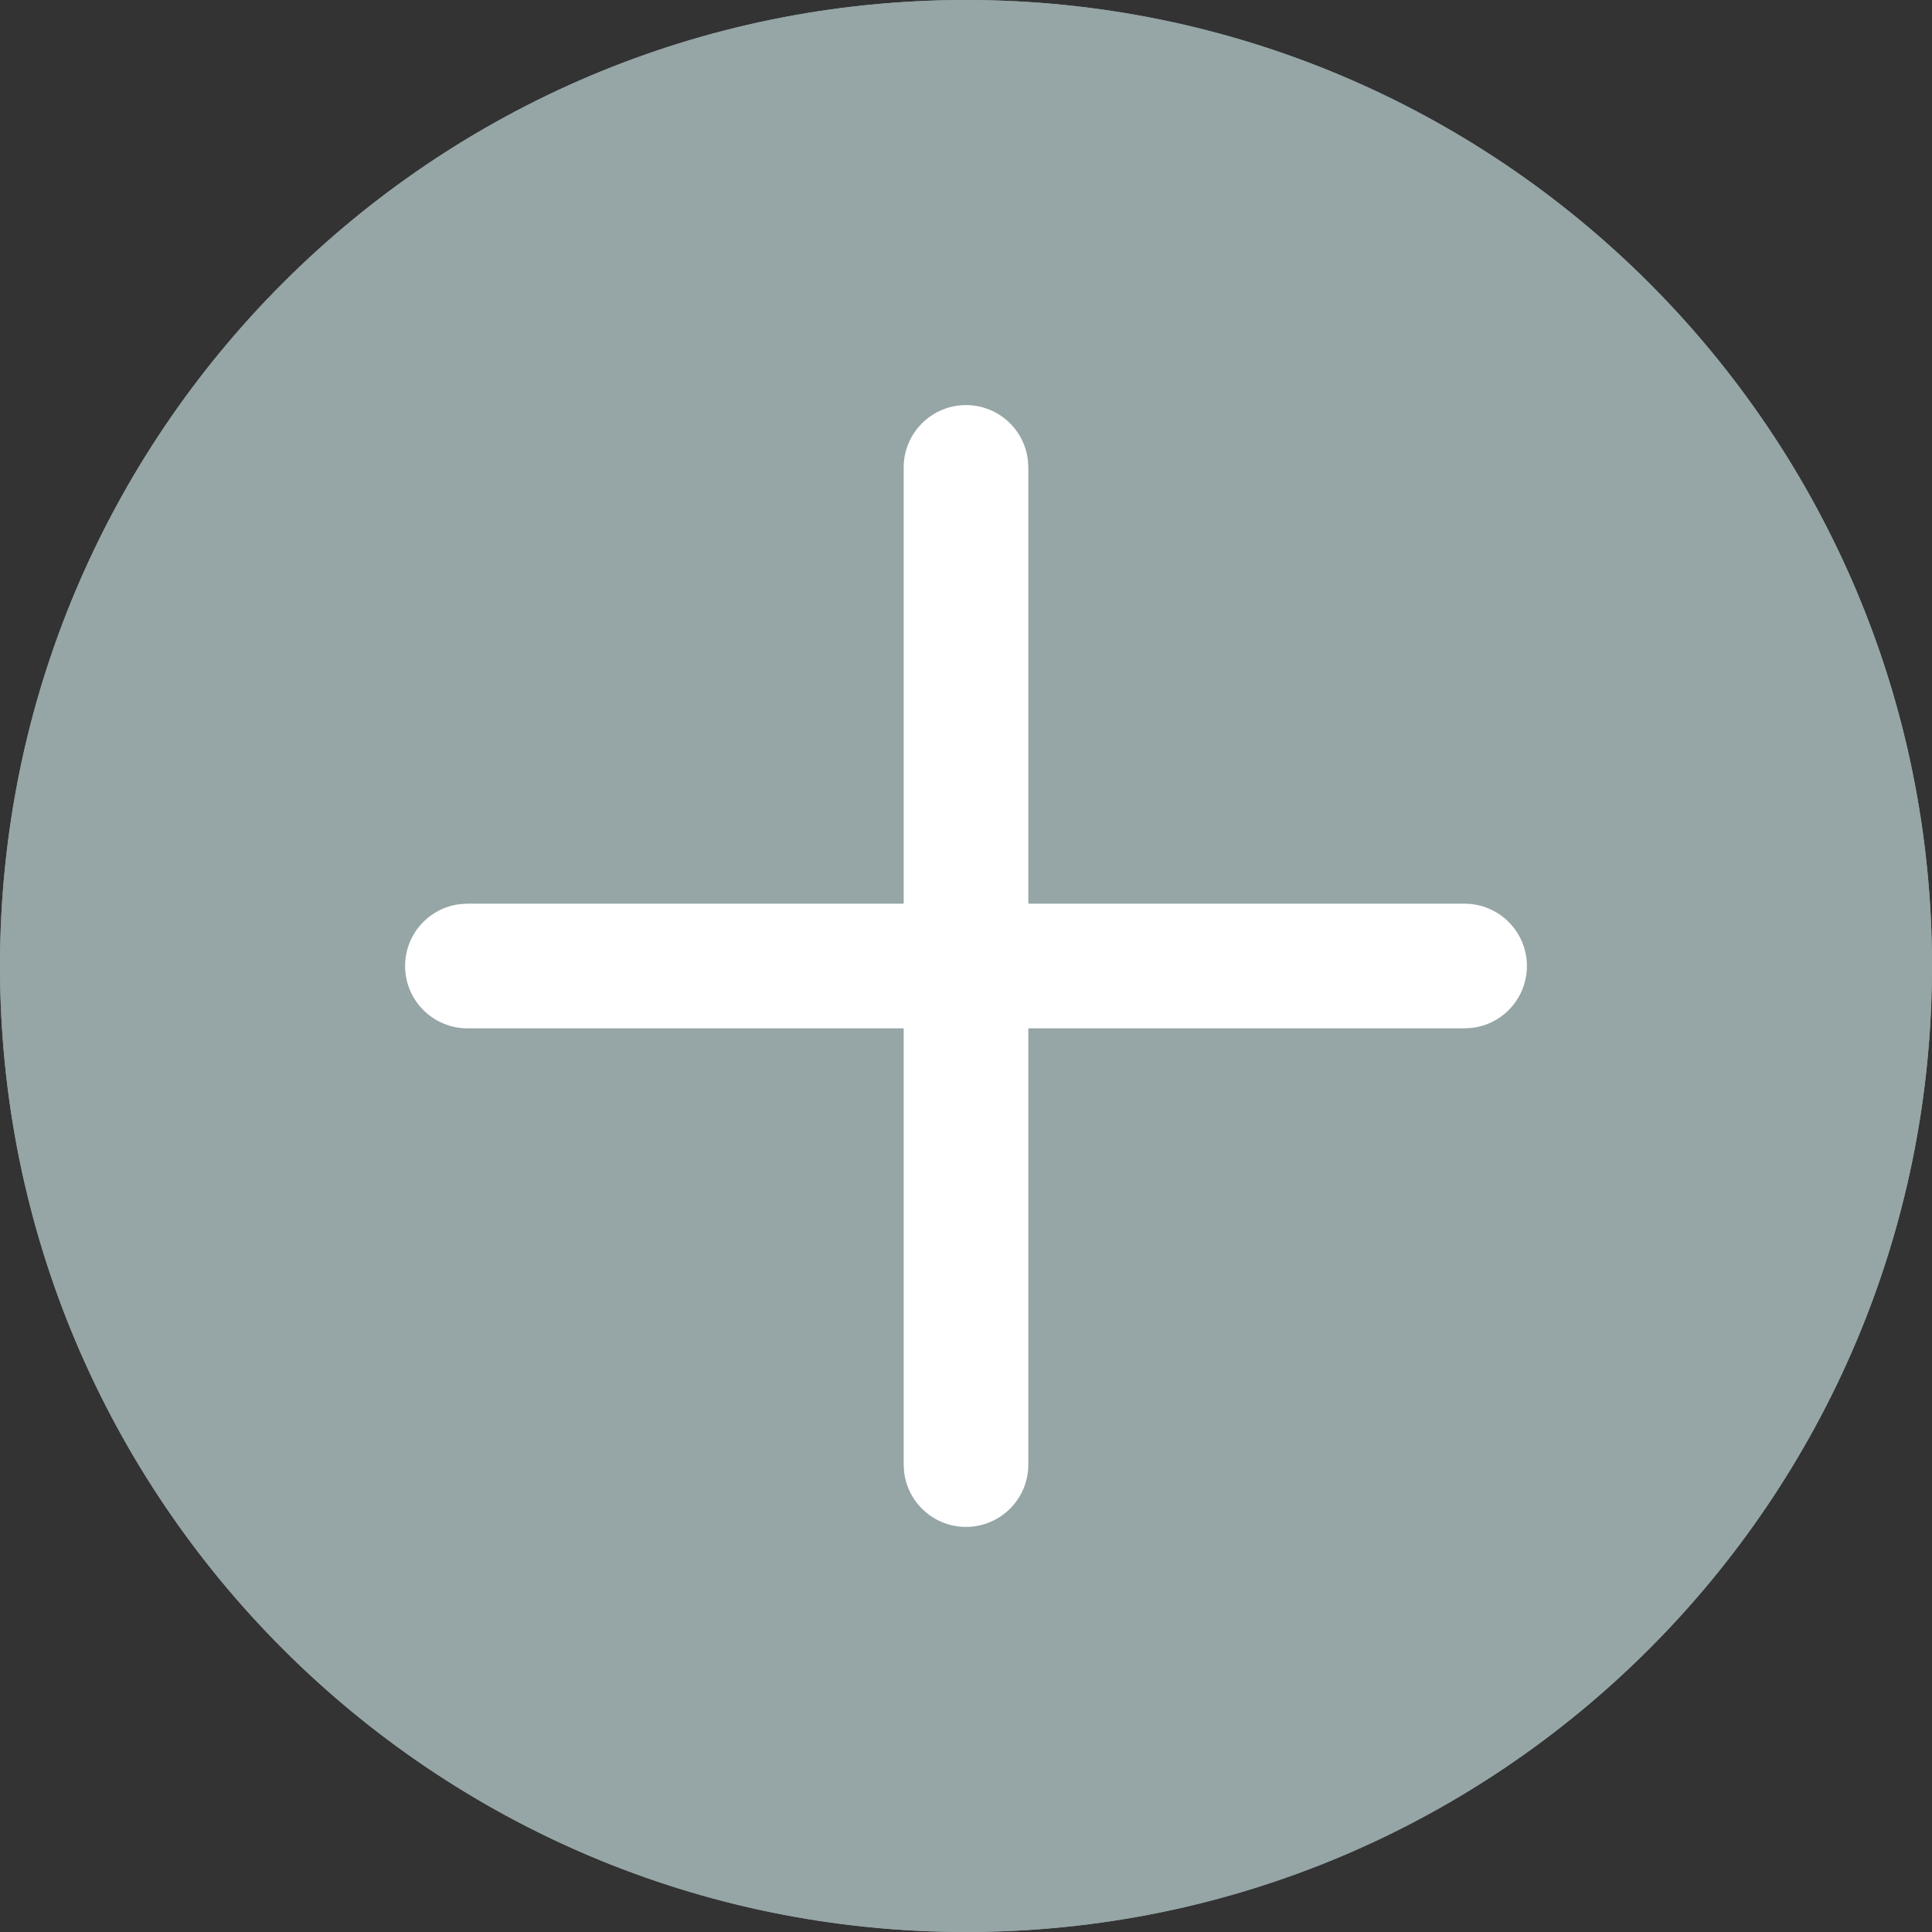 <?xml version="1.0" encoding="UTF-8"?>
<svg width="31px" height="31px" viewBox="0 0 31 31" version="1.1" xmlns="http://www.w3.org/2000/svg" xmlns:xlink="http://www.w3.org/1999/xlink">
    <rect x="0" y="0" width="31" height="31" fill="#333333" stroke="none"/>
    <title>BBB545E2-83D6-4761-B333-FED8D2BCC53C</title>
    <g id="VAL-1228-Homes-Filter-Redesign" stroke="none" stroke-width="1" fill="none" fill-rule="evenodd">
        <g id="Homes_Filter_Redesign" transform="translate(-391, -138)" fill-rule="nonzero">
            <g id="filter" transform="translate(144, 109.176)">
                <g id="Price" transform="translate(0, 1.824)">
                    <g id="Price-Control" transform="translate(0, 27)">
                        <g id="Plus-Icon-Outlined" transform="translate(247, 0)">
                            <path d="M15.5,0 C6.94,0 0,6.94 0,15.5 C0,24.06 6.94,31 15.5,31 C24.06,31 31,24.06 31,15.5 C31,6.94 24.06,0 15.5,0 Z" id="Path" fill="#96A5A6"></path>
                            <path d="M15.5,0 C6.94,0 0,6.94 0,15.5 C0,24.06 6.94,31 15.5,31 C24.06,31 31,24.06 31,15.5 C31,6.94 24.06,0 15.5,0 Z M15.5,2 C22.956,2 29,8.044 29,15.5 C29,22.956 22.956,29 15.5,29 C8.044,29 2,22.956 2,15.5 C2,8.044 8.044,2 15.5,2 Z" id="Oval" fill="#96A5A6"></path>
                            <path d="M15.5,6.5 C16.013,6.5 16.436,6.886 16.493,7.383 L16.5,7.5 L16.5,23.5 C16.5,24.052 16.052,24.5 15.5,24.5 C14.987,24.5 14.565,24.114 14.507,23.617 L14.5,23.5 L14.5,7.5 C14.5,6.948 14.948,6.5 15.5,6.5 Z" id="Line_37" fill="#FFFFFF" transform="translate(15.5, 15.5) rotate(90) translate(-15.5, -15.5) "></path>
                            <path d="M23.5,14.5 C24.052,14.5 24.5,14.948 24.5,15.5 C24.5,16.013 24.114,16.435 23.617,16.493 L23.5,16.5 L7.5,16.5 C6.948,16.5 6.5,16.052 6.5,15.5 C6.5,14.987 6.886,14.564 7.383,14.507 L7.5,14.5 L23.5,14.5 Z" id="Line_38" fill="#FFFFFF" transform="translate(15.5, 15.5) rotate(90) translate(-15.5, -15.5) "></path>
                        </g>
                    </g>
                </g>
            </g>
        </g>
    </g>
</svg>